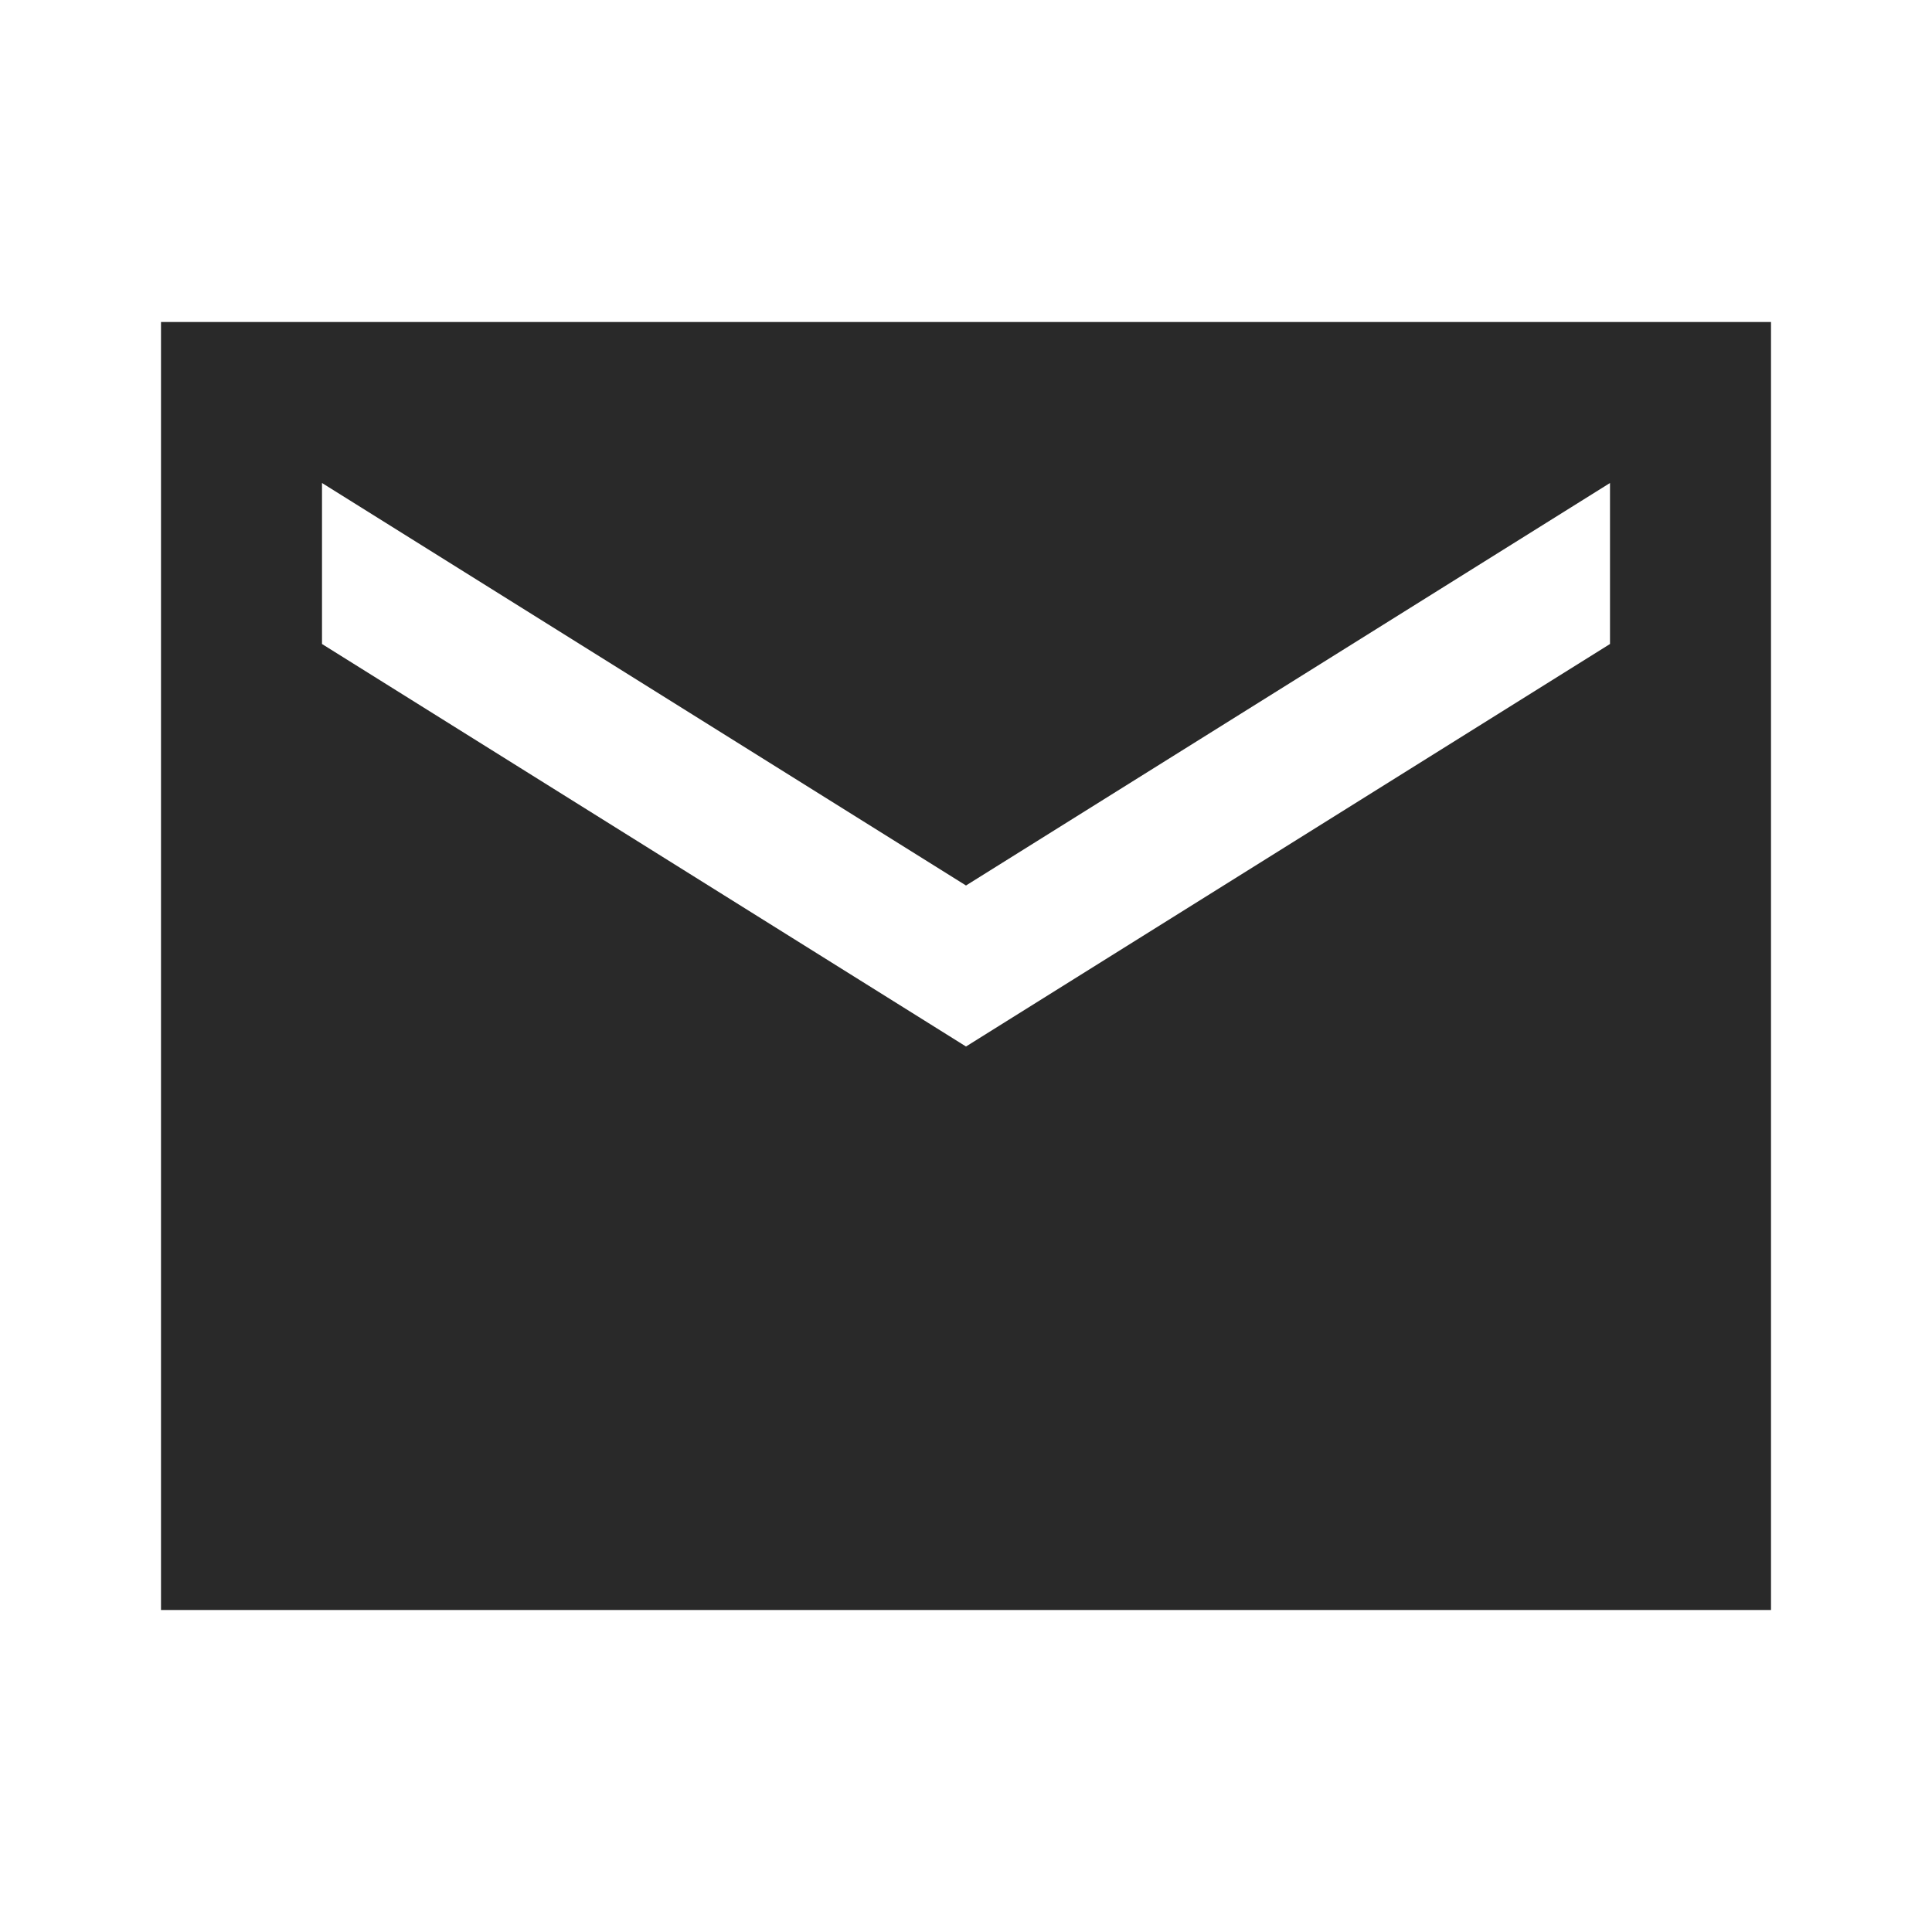 <?xml version="1.0" encoding="UTF-8"?> <svg xmlns="http://www.w3.org/2000/svg" width="24" height="24" viewBox="0 0 24 24" fill="none"><path d="M22 4H2V20H22V4ZM20 8L12 13L4 8V6L12 11L20 6V8Z" fill="#292929"></path></svg> 
